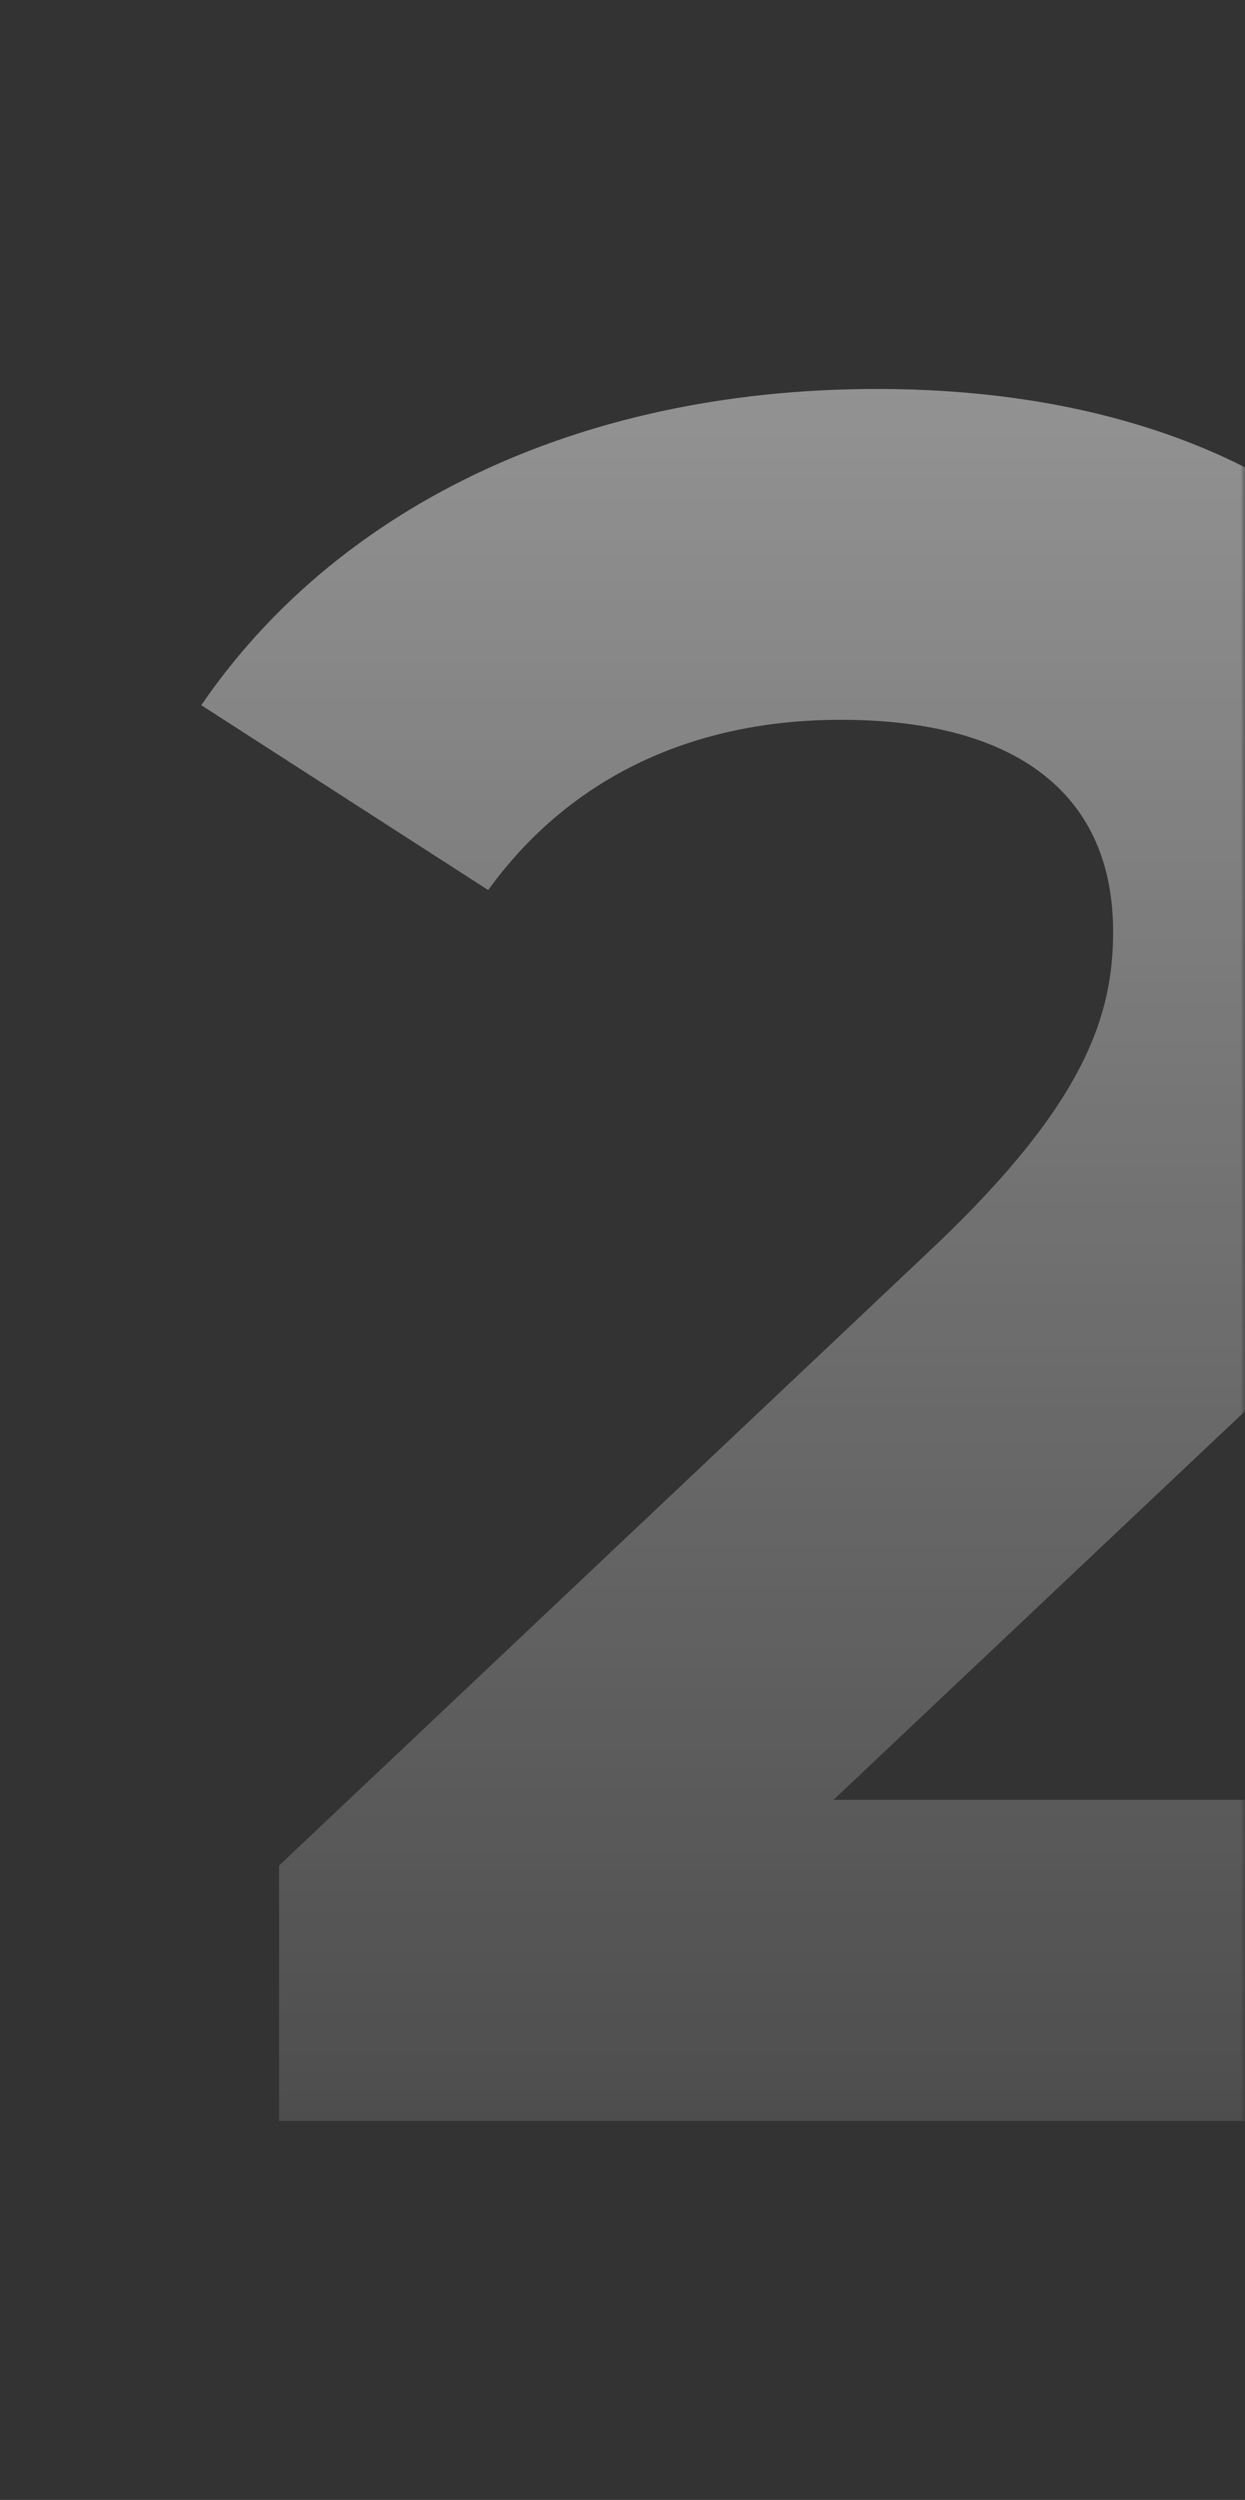 <?xml version="1.0" encoding="UTF-8"?> <svg xmlns="http://www.w3.org/2000/svg" width="140" height="281" viewBox="0 0 140 281" fill="none"><rect x="0" y="0" width="140" height="281" fill="#333333" stroke="none"/> <mask id="mask0_1687_5752" style="mask-type:alpha" maskUnits="userSpaceOnUse" x="0" y="0" width="140" height="281"> <rect y="0.4" width="140" height="280" rx="26" fill="#1B37A3"></rect> </mask> <g mask="url(#mask0_1687_5752)"> <path opacity="0.6" d="M93.725 202.308H176.026V238.4H31.384V209.691L105.209 139.967C122.161 123.835 125.169 113.991 125.169 104.695C125.169 89.656 114.779 80.907 94.545 80.907C78.139 80.907 64.195 87.195 54.898 100.047L22.634 79.266C37.399 57.665 64.195 43.721 98.647 43.721C141.301 43.721 169.737 65.595 169.737 100.32C169.737 118.913 164.542 135.865 137.747 160.747L93.725 202.308Z" fill="url(#paint0_linear_1687_5752)"></path> </g> <defs> <linearGradient id="paint0_linear_1687_5752" x1="103" y1="-33.6" x2="103" y2="313.4" gradientUnits="userSpaceOnUse"> <stop stop-color="white"></stop> <stop offset="1" stop-color="white" stop-opacity="0"></stop> </linearGradient> </defs> </svg> 